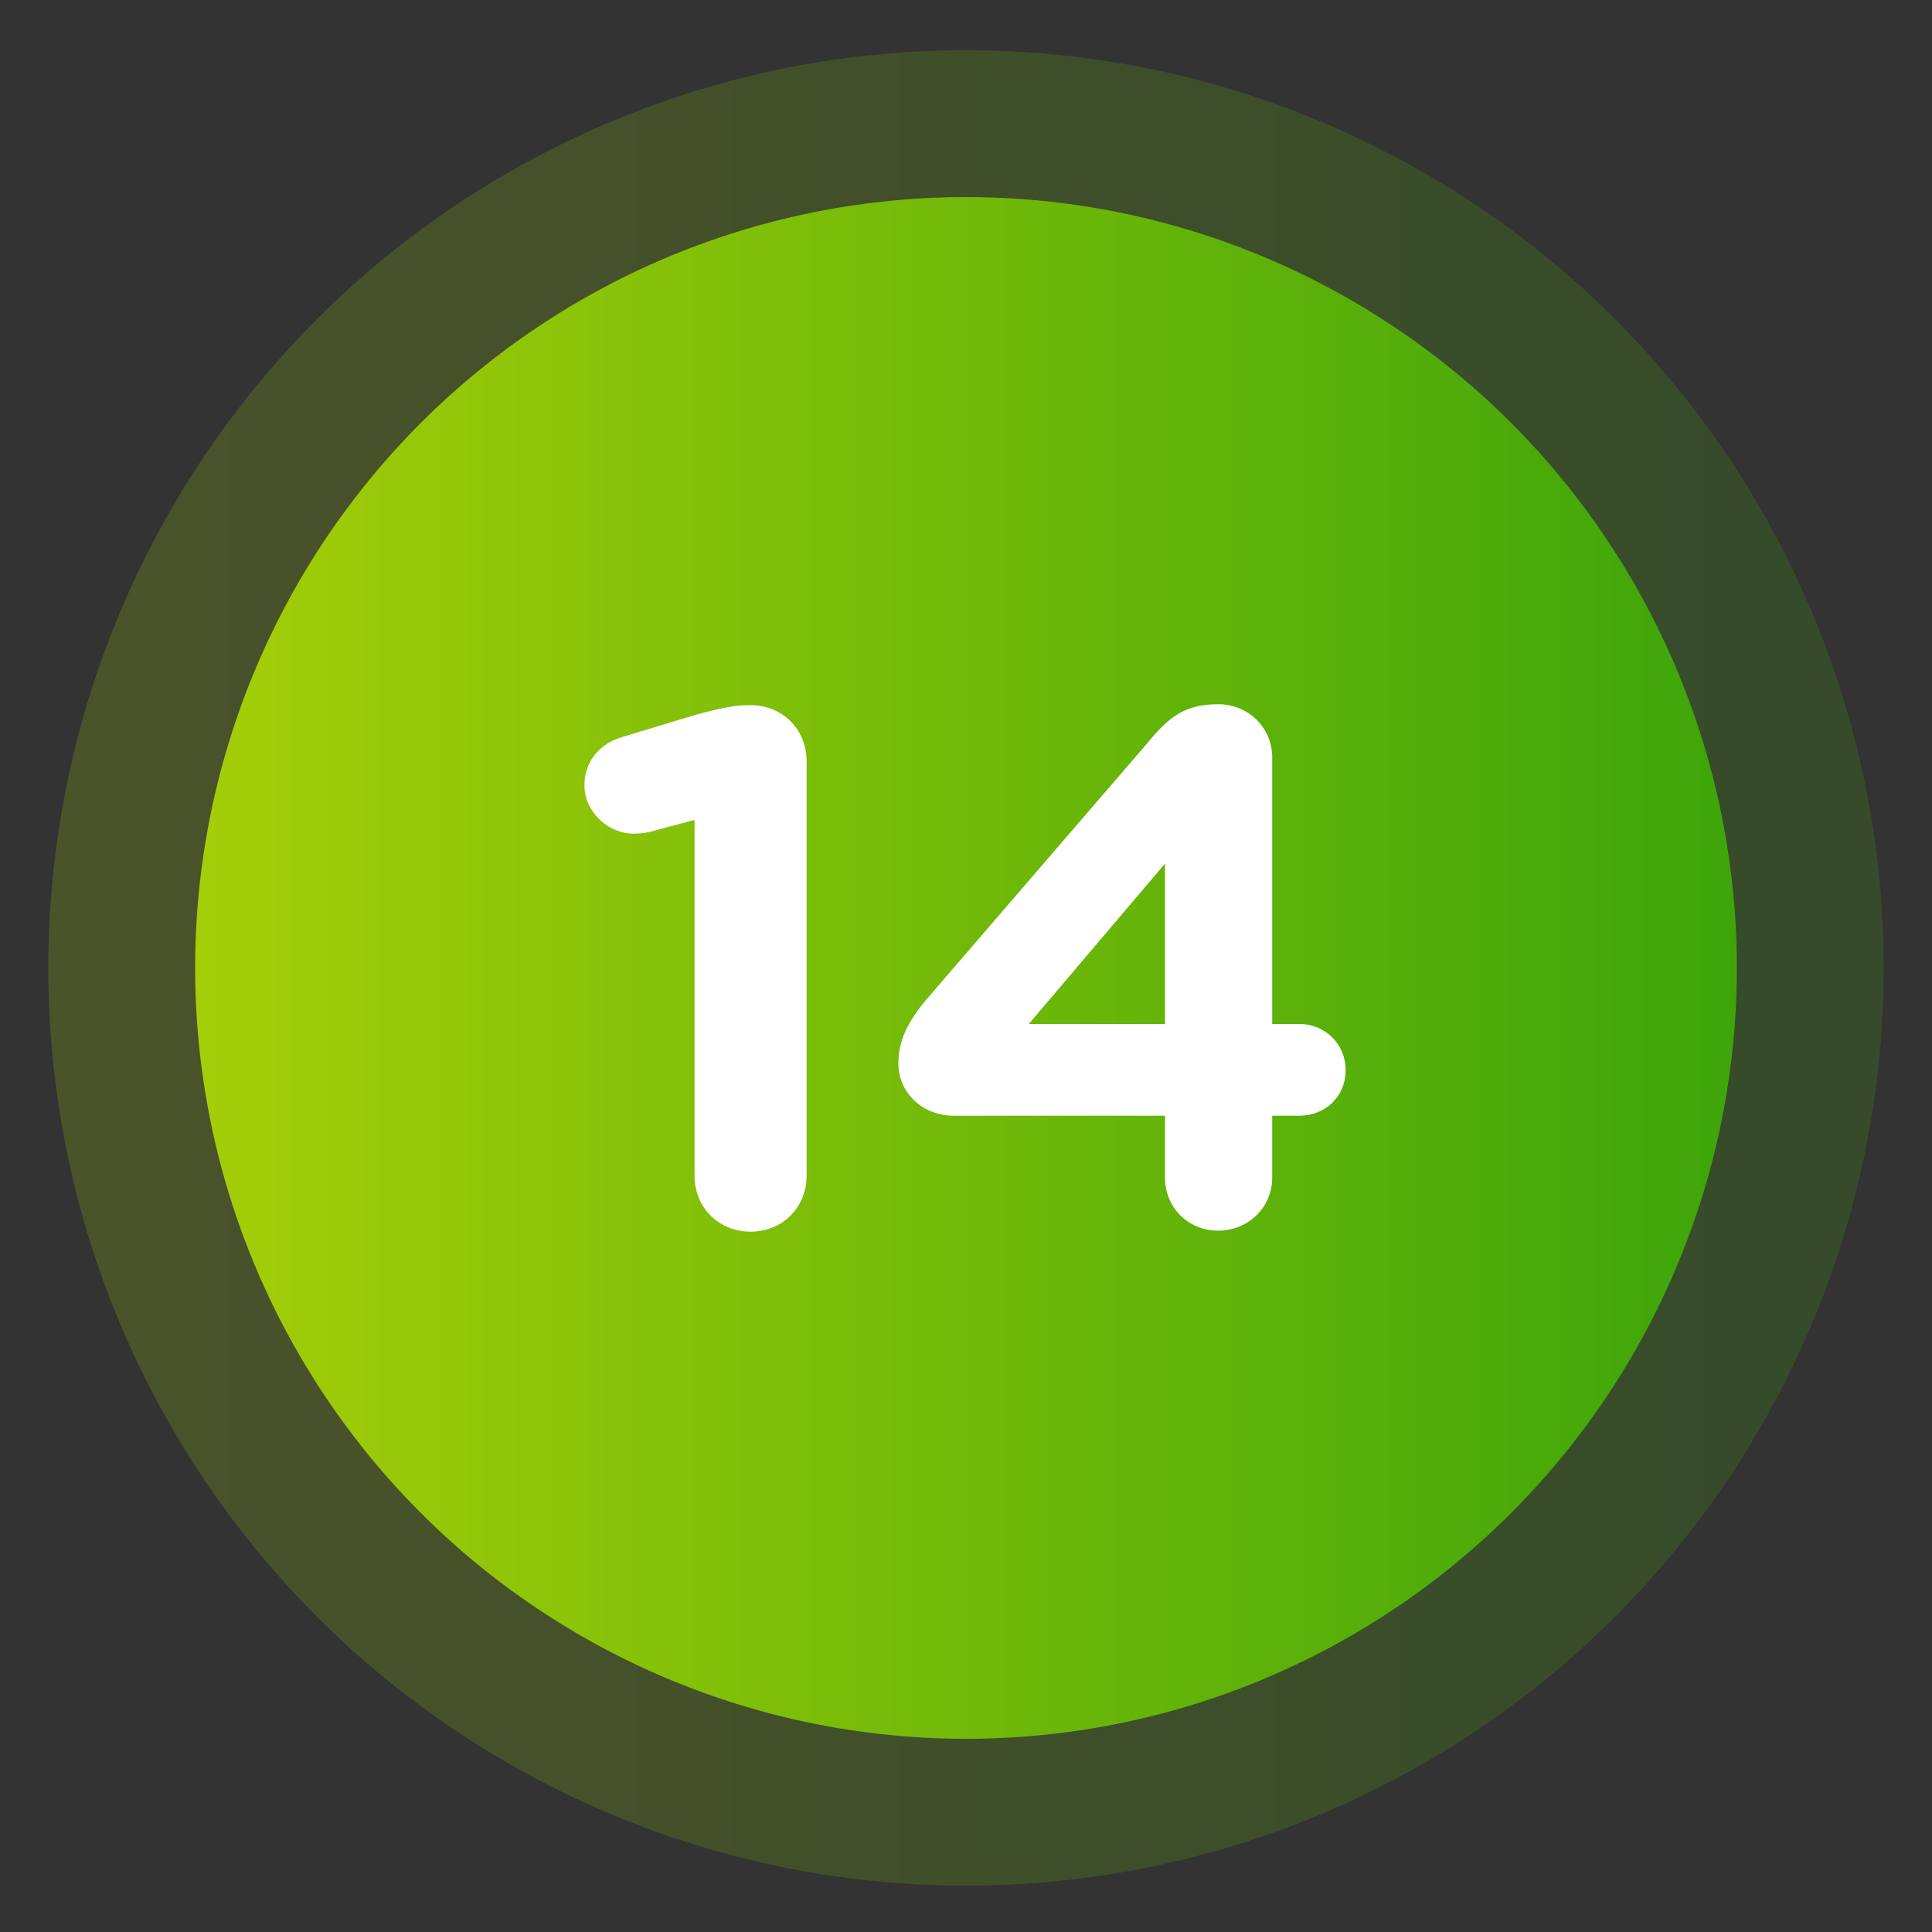 <?xml version="1.0" encoding="utf-8"?>
<!-- Generator: Adobe Illustrator 26.3.1, SVG Export Plug-In . SVG Version: 6.00 Build 0)  -->
<svg version="1.1" id="Layer_1" xmlns="http://www.w3.org/2000/svg" xmlns:xlink="http://www.w3.org/1999/xlink" x="0px" y="0px"
	 viewBox="0 0 200 200" style="enable-background:new 0 0 200 200;" xml:space="preserve">
<rect x="0" y="0" width="200" height="200" fill="#333333" stroke="none"/>
<style type="text/css">
	.st0{opacity:0.21;fill:url(#SVGID_1_);enable-background:new    ;}
	.st1{fill:url(#SVGID_00000121238442245910159630000009287577022839359167_);}
	.st2{opacity:0.21;fill:url(#SVGID_00000073679901624198985920000002010731337164587196_);enable-background:new    ;}
	.st3{fill:url(#SVGID_00000123410145970359380360000000140113180719464851_);}
	.st4{opacity:0.21;fill:url(#SVGID_00000027586840351650237270000017148411950381751173_);enable-background:new    ;}
	.st5{fill:url(#SVGID_00000178903857034264579150000004498400622460690347_);}
	.st6{opacity:0.21;fill:url(#SVGID_00000068641876595821458240000013347127261860426147_);enable-background:new    ;}
	.st7{fill:url(#SVGID_00000096764177435170370140000008943852617837411220_);}
	.st8{opacity:0.21;fill:url(#SVGID_00000028314559947078819950000002975329743396356246_);enable-background:new    ;}
	.st9{fill:url(#SVGID_00000143616335681608938830000017469422073026102434_);}
	.st10{opacity:0.21;fill:url(#SVGID_00000150800388535511864120000003226062811833590431_);enable-background:new    ;}
	.st11{fill:url(#SVGID_00000121985515775730477390000014215752733445959601_);}
	.st12{opacity:0.21;fill:url(#SVGID_00000083771293767466614470000003280489529419613321_);enable-background:new    ;}
	.st13{fill:url(#SVGID_00000096038384224993851800000001551226957751070127_);}
	.st14{opacity:0.21;fill:url(#SVGID_00000139269640433968844750000003530245192551994004_);enable-background:new    ;}
	.st15{fill:url(#SVGID_00000089553256545391330420000012960289855262388870_);}
	.st16{opacity:0.21;fill:url(#SVGID_00000067230723307531684830000001700860640678146439_);enable-background:new    ;}
	.st17{fill:url(#SVGID_00000147916168899184134410000007911083379273530002_);}
	.st18{opacity:0.21;fill:url(#SVGID_00000106825518197514255320000007241841038853973921_);enable-background:new    ;}
	.st19{fill:url(#SVGID_00000046315535849646870270000006824146893801229739_);}
	.st20{fill:#FFFFFF;}
</style>
<linearGradient id="SVGID_1_" gradientUnits="userSpaceOnUse" x1="5" y1="-1188.365" x2="195" y2="-1188.365" gradientTransform="matrix(1 0 0 -1 0 -1088.165)">
	<stop  offset="0" style="stop-color:#A5CE08"/>
	<stop  offset="1" style="stop-color:#3DA50A"/>
</linearGradient>
<circle class="st0" cx="100" cy="100.2" r="95"/>
<linearGradient id="SVGID_00000093166004969343168260000001008089596016177066_" gradientUnits="userSpaceOnUse" x1="20.2" y1="-1188.365" x2="179.8" y2="-1188.365" gradientTransform="matrix(1 0 0 -1 0 -1088.165)">
	<stop  offset="0" style="stop-color:#A5CE08"/>
	<stop  offset="1" style="stop-color:#3DA50A"/>
</linearGradient>
<circle style="fill:url(#SVGID_00000093166004969343168260000001008089596016177066_);" cx="100" cy="100.2" r="79.8"/>
<g>
	<path class="st20" d="M71.8,84.9l-4.1,1.1c-0.6,0.2-1.4,0.3-2.1,0.3c-2.7,0-5.1-2.3-5.1-5c0-2.4,1.5-4.3,3.9-5L72,74
		c2.2-0.6,3.9-1,5.5-1h0.2c3.3,0,5.8,2.5,5.8,5.8v42.9c0,3.3-2.5,5.8-5.8,5.8c-3.3,0-5.8-2.5-5.8-5.8V84.9z"/>
	<path class="st20" d="M120.6,115.5H98.7c-3.1,0-5.7-2.3-5.7-5.4c0-2.4,1-4.3,2.7-6.4l23.1-26.8c2.2-2.7,3.9-4,7.3-4
		c3.1,0,5.6,2.4,5.6,5.5V106h2.8c2.7,0,4.8,2.1,4.8,4.8s-2.1,4.7-4.8,4.7h-2.8v6.4c0,3.1-2.5,5.5-5.6,5.5s-5.5-2.4-5.5-5.5V115.5z
		 M120.6,106V89.4L106.5,106H120.6z"/>
</g>
</svg>
